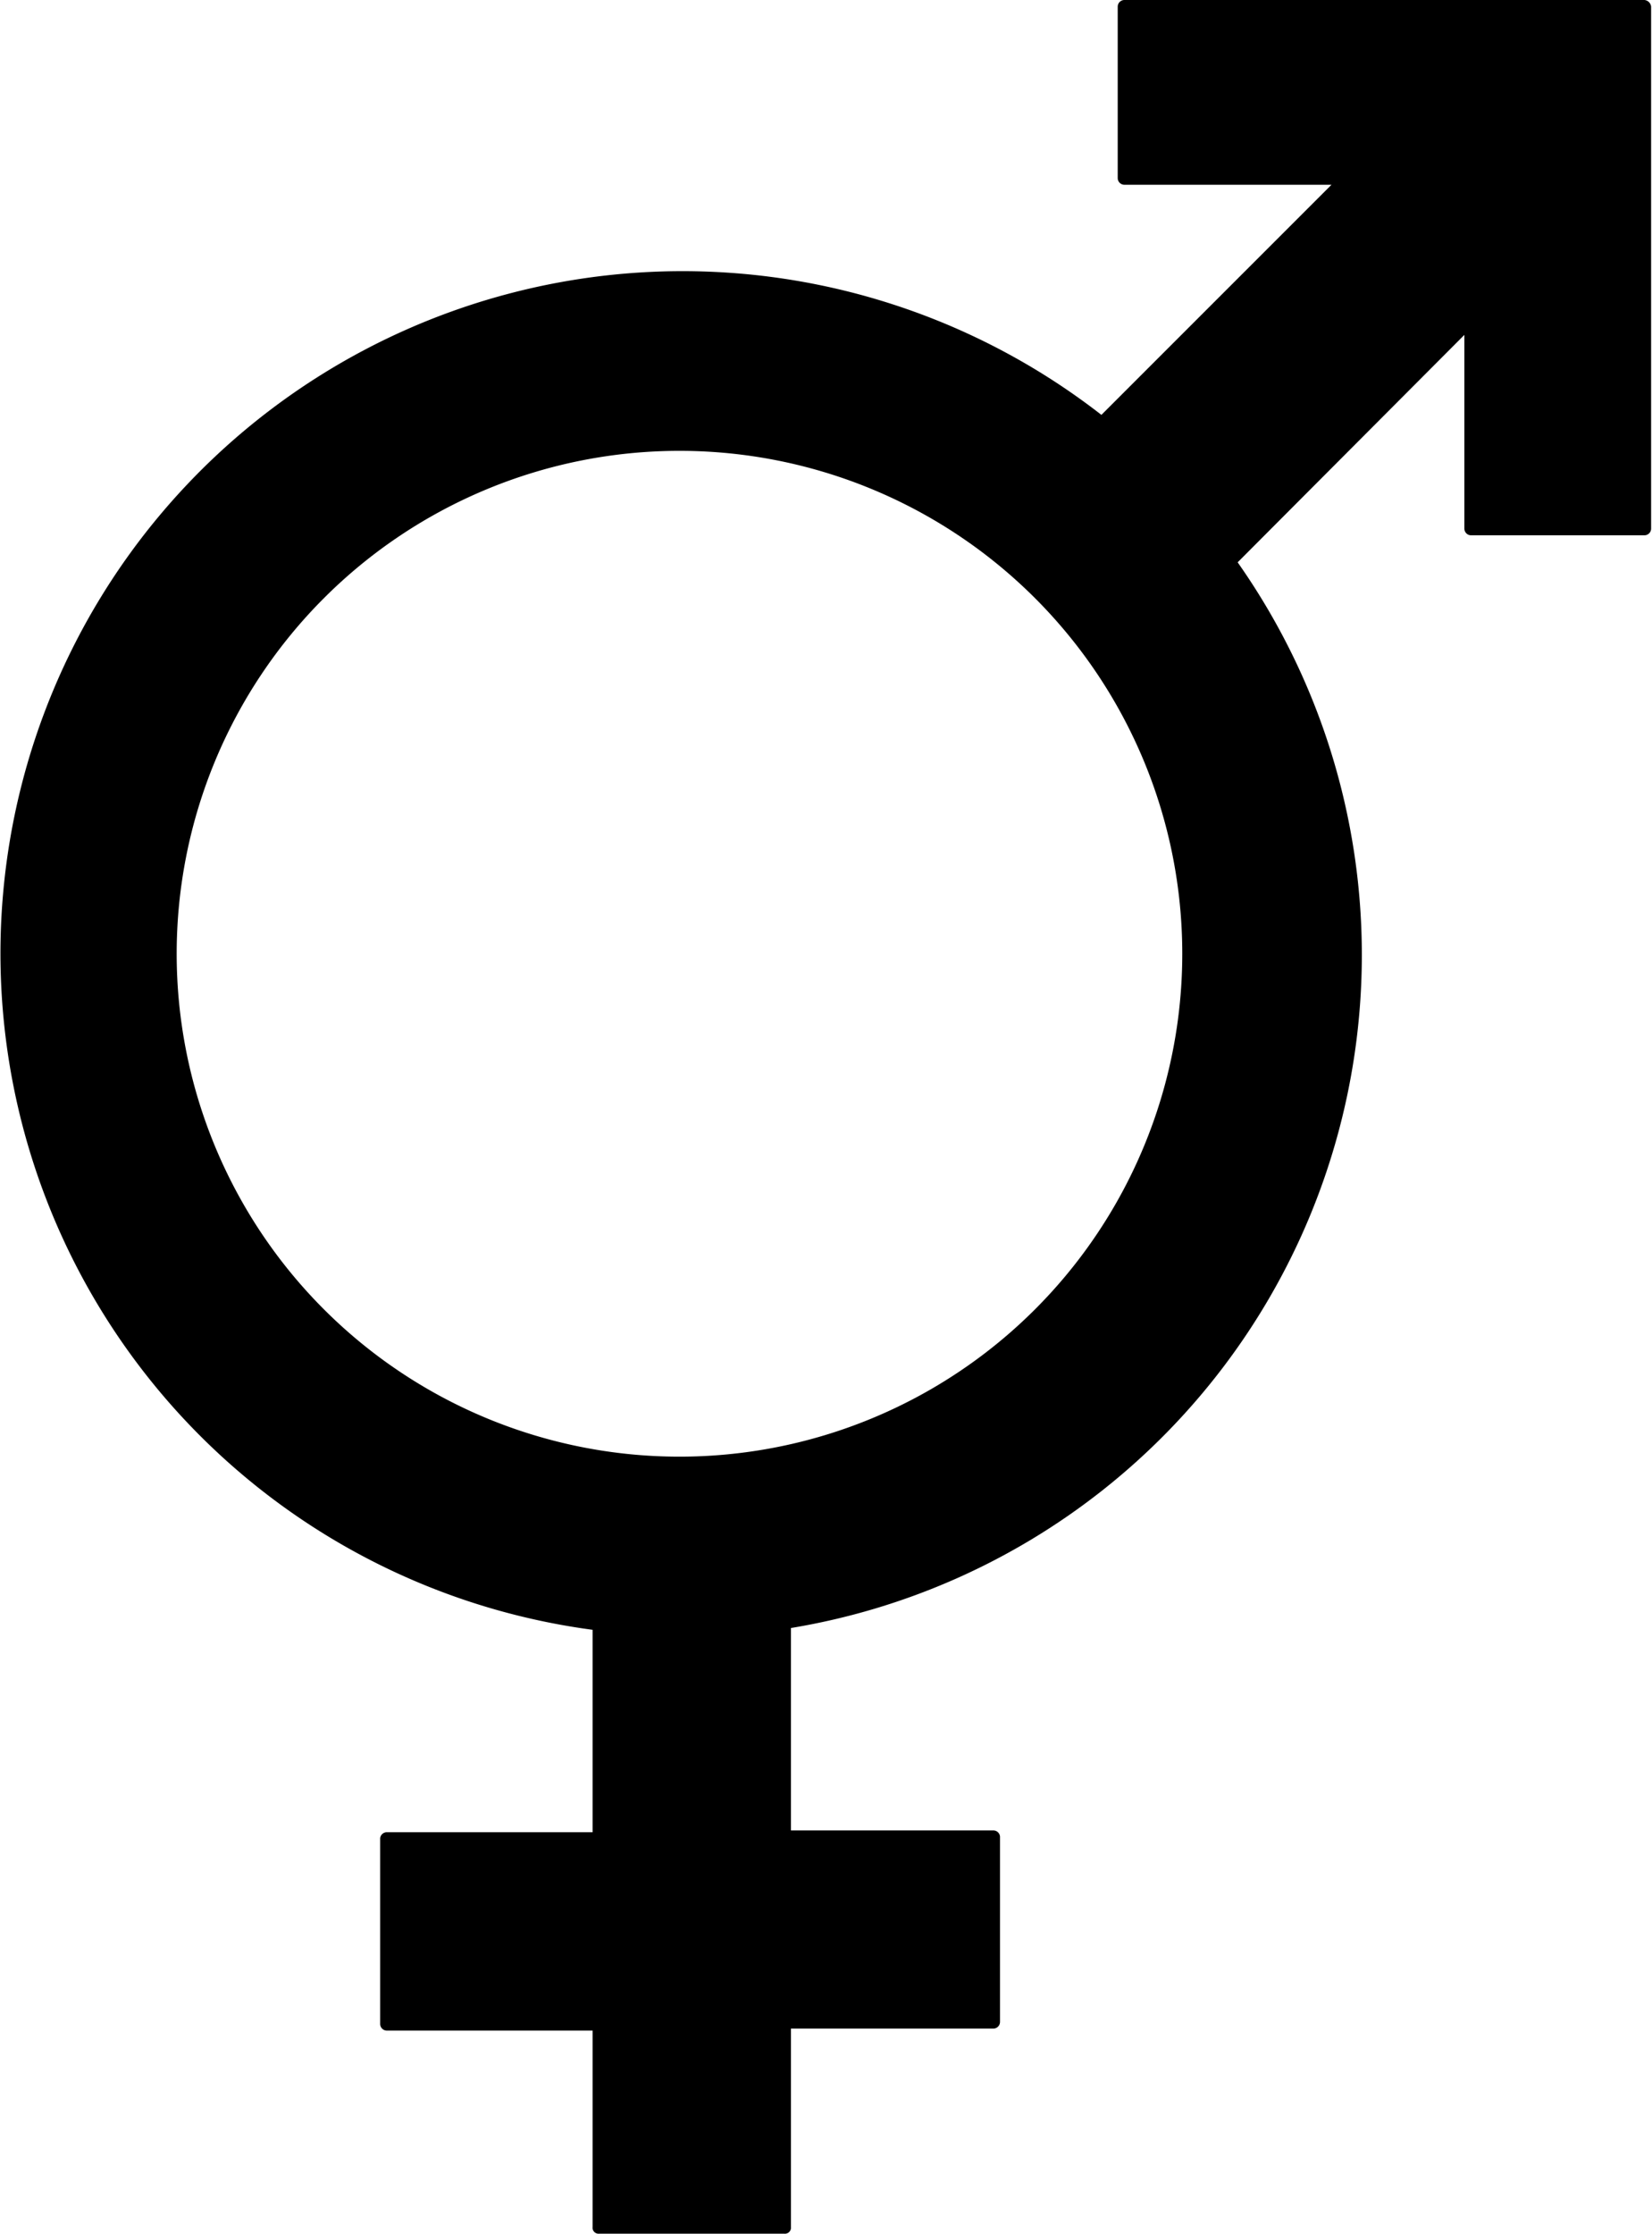 <svg xmlns="http://www.w3.org/2000/svg" width="7.396" height="10" viewBox="0 0 7.396 10"><path id="Tracciato_54" data-name="Tracciato 54" d="M28.095,23.36H25.763a.03.03,0,0,0-.03.03v.767a.03.03,0,0,0,.03.03h.927l-1.03,1.03a3.054,3.054,0,1,0-2.278,5.438v.906h-.921a.03.03,0,0,0-.03.027v.831a.03.03,0,0,0,.03.03h.921v.879a.027.027,0,0,0,.03.03h.828a.027.027,0,0,0,.03-.03v-.888h.906a.03.03,0,0,0,.03-.03V31.58a.03.03,0,0,0-.03-.027H24.27v-.906a3.054,3.054,0,0,0,2-4.77l1.015-1.018v.867a.03.03,0,0,0,.03.03h.776a.03.03,0,0,0,.03-.03V23.39a.033.033,0,0,0-.03-.03m-4.32,6.52a2.251,2.251,0,1,1,2.251-2.251,2.251,2.251,0,0,1-2.251,2.251" transform="translate(-20.729 -23.36)"></path></svg>